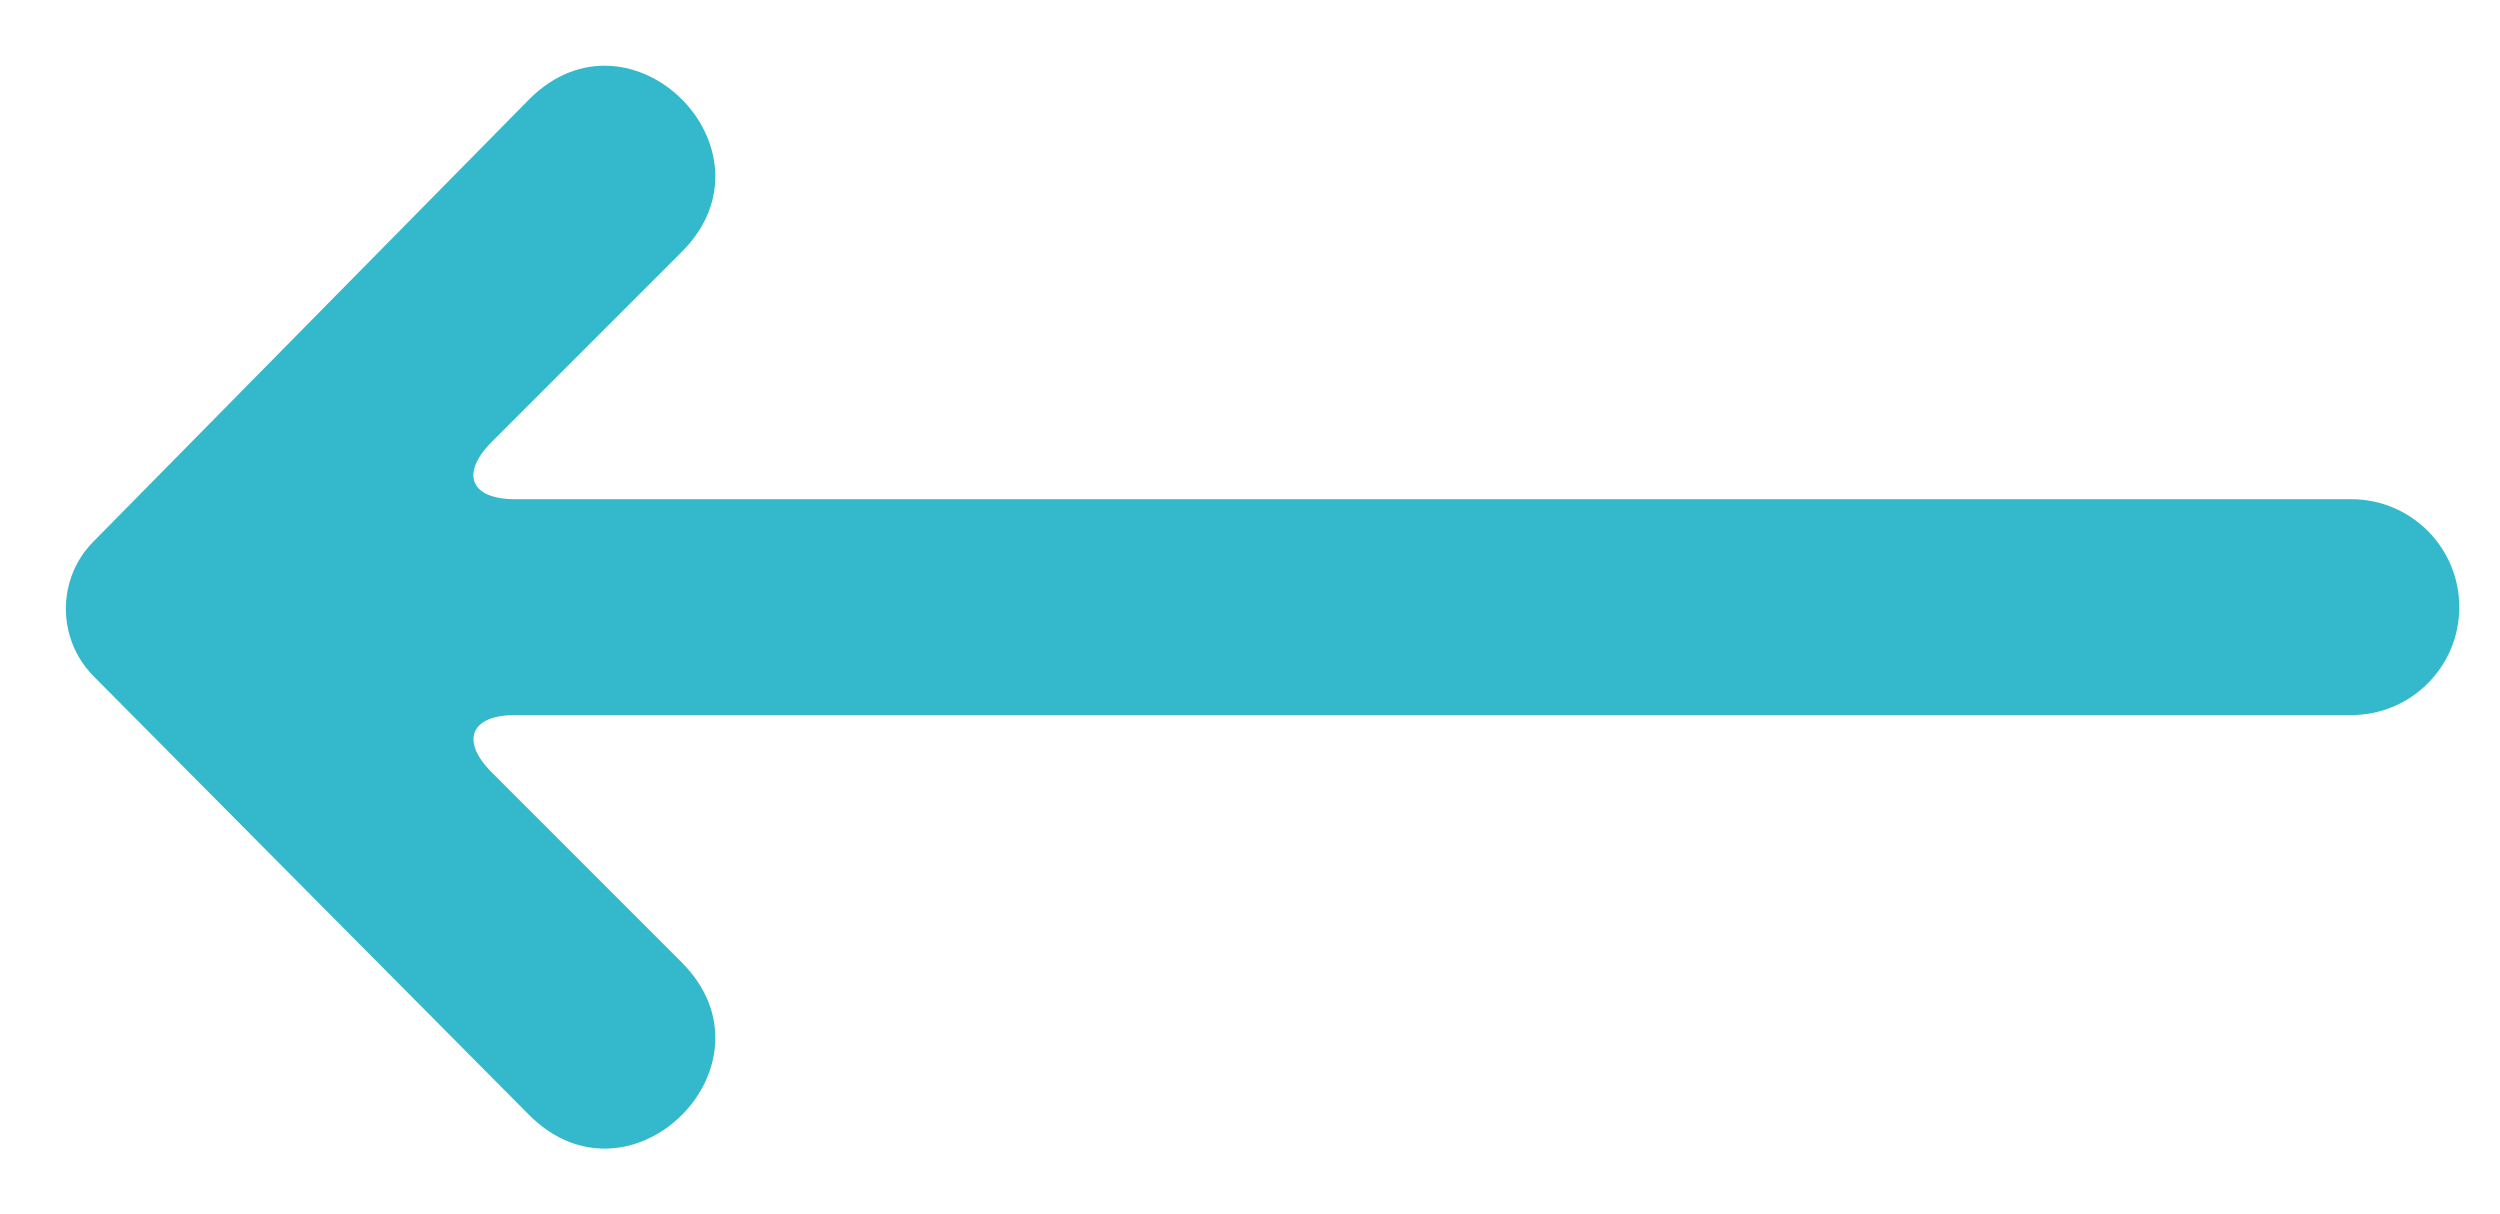 <?xml version="1.0" encoding="UTF-8"?>
<svg width="35px" height="17px" viewBox="0 0 35 17" version="1.1" xmlns="http://www.w3.org/2000/svg" xmlns:xlink="http://www.w3.org/1999/xlink">
    <!-- Generator: Sketch 49.1 (51147) - http://www.bohemiancoding.com/sketch -->
    <title>Arrow — Previous</title>
    <desc>Created with Sketch.</desc>
    <defs></defs>
    <g id="Page-1" stroke="none" stroke-width="1" fill="none" fill-rule="evenodd">
        <g id="Home" transform="translate(-159, -6672)" fill="#33B9CB" fill-rule="nonzero">
            <g id="Slide-Navigation" transform="translate(159.5, 6670)">
                <path d="M18.089,-5.873 C17.57,-6.384 16.727,-6.38 16.208,-5.865 L10.065,0.233 C8.641,1.657 10.777,3.793 12.201,2.369 L14.862,-0.291 C15.306,-0.735 15.665,-0.586 15.665,0.035 L15.665,25.743 C15.665,26.578 16.341,27.254 17.176,27.254 C18.01,27.254 18.687,26.578 18.687,25.743 L18.687,0.035 C18.687,-0.589 19.044,-0.737 19.49,-0.291 L22.15,2.369 C23.574,3.793 25.711,1.657 24.286,0.233 L18.089,-5.873 Z" id="Arrow-—-Previous" transform="translate(17.176, 10.5) rotate(-90) translate(-17.176, -10.5) "></path>
            </g>
        </g>
    </g>
</svg>